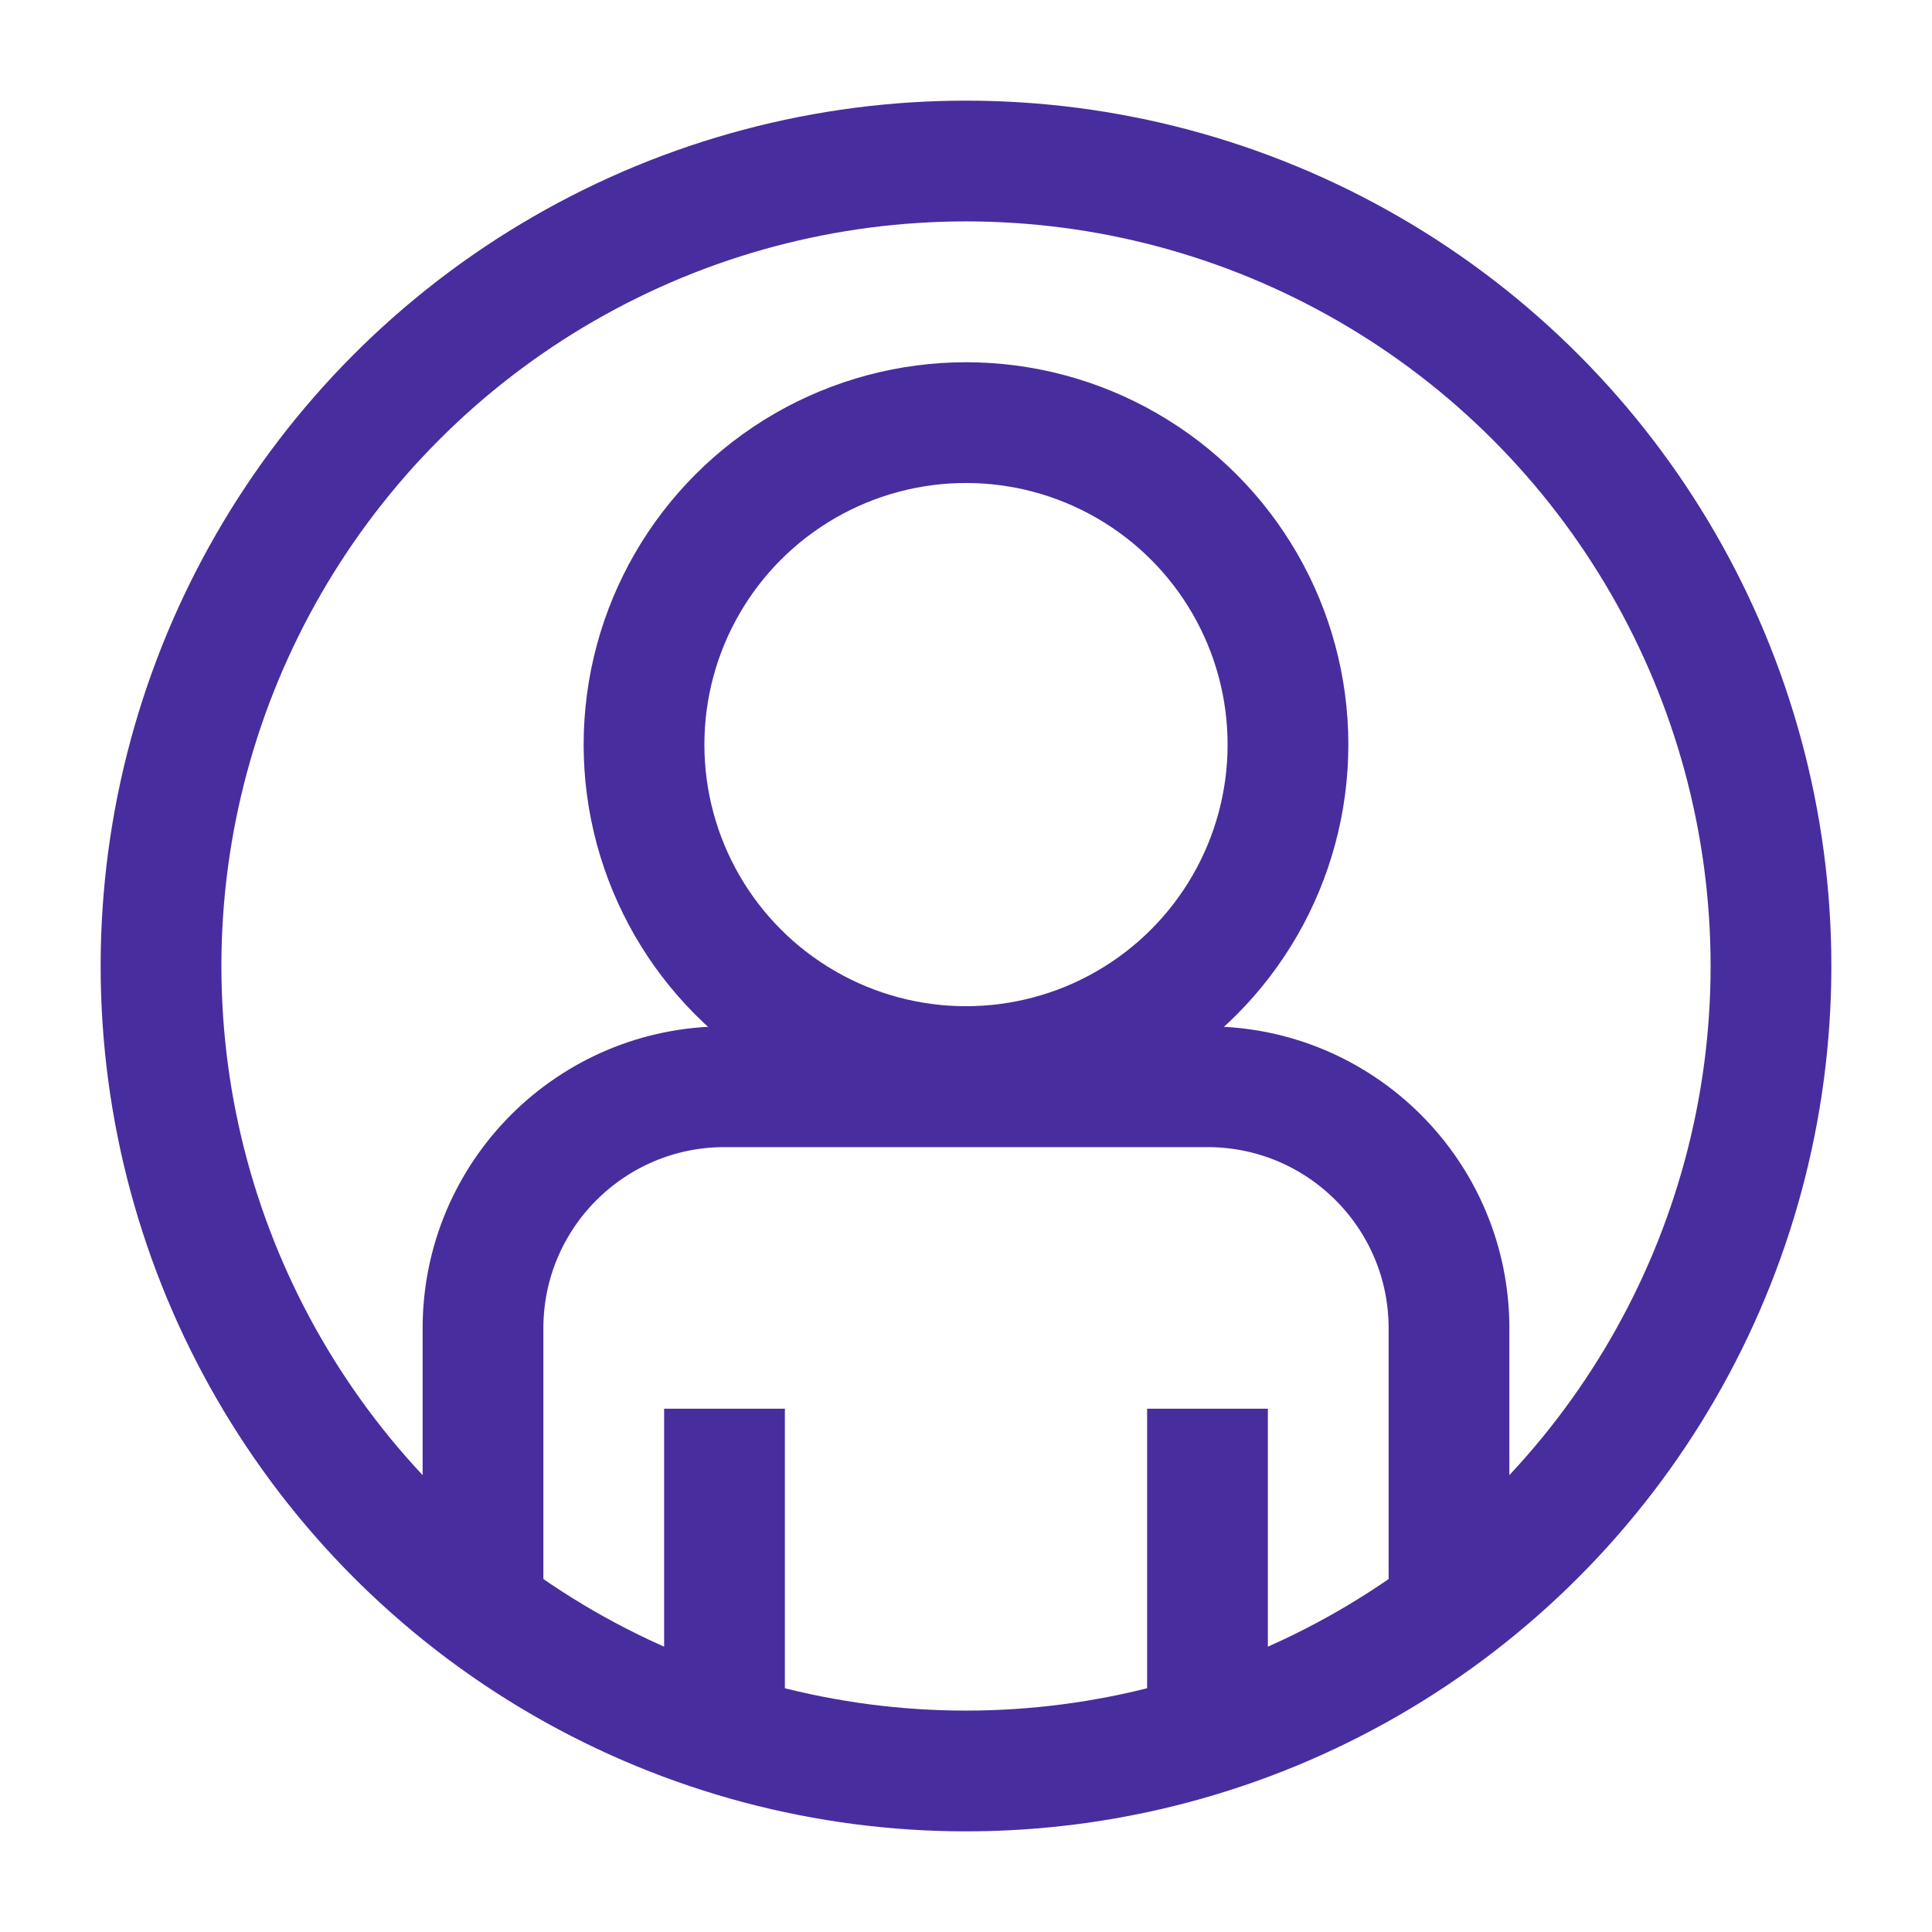 <svg width="32" height="32" viewBox="0 0 32 32" fill="none" xmlns="http://www.w3.org/2000/svg">
<circle cx="16" cy="16" r="13.333" stroke="#482D9F" stroke-width="2" stroke-linejoin="round"/>
<ellipse cx="16" cy="12.333" rx="5.333" ry="5.333" stroke="#482D9F" stroke-width="2" stroke-linejoin="bevel"/>
<path d="M24 26.667V22C24 19.791 22.209 18 20 18H12C9.791 18 8 19.791 8 22V26.667" stroke="#482D9F" stroke-width="2" stroke-linejoin="round"/>
<path d="M20 23.333V29.333" stroke="#482D9F" stroke-width="2" stroke-linejoin="round"/>
<path d="M12 23.333V29.333" stroke="#482D9F" stroke-width="2" stroke-linejoin="round"/>
</svg>
